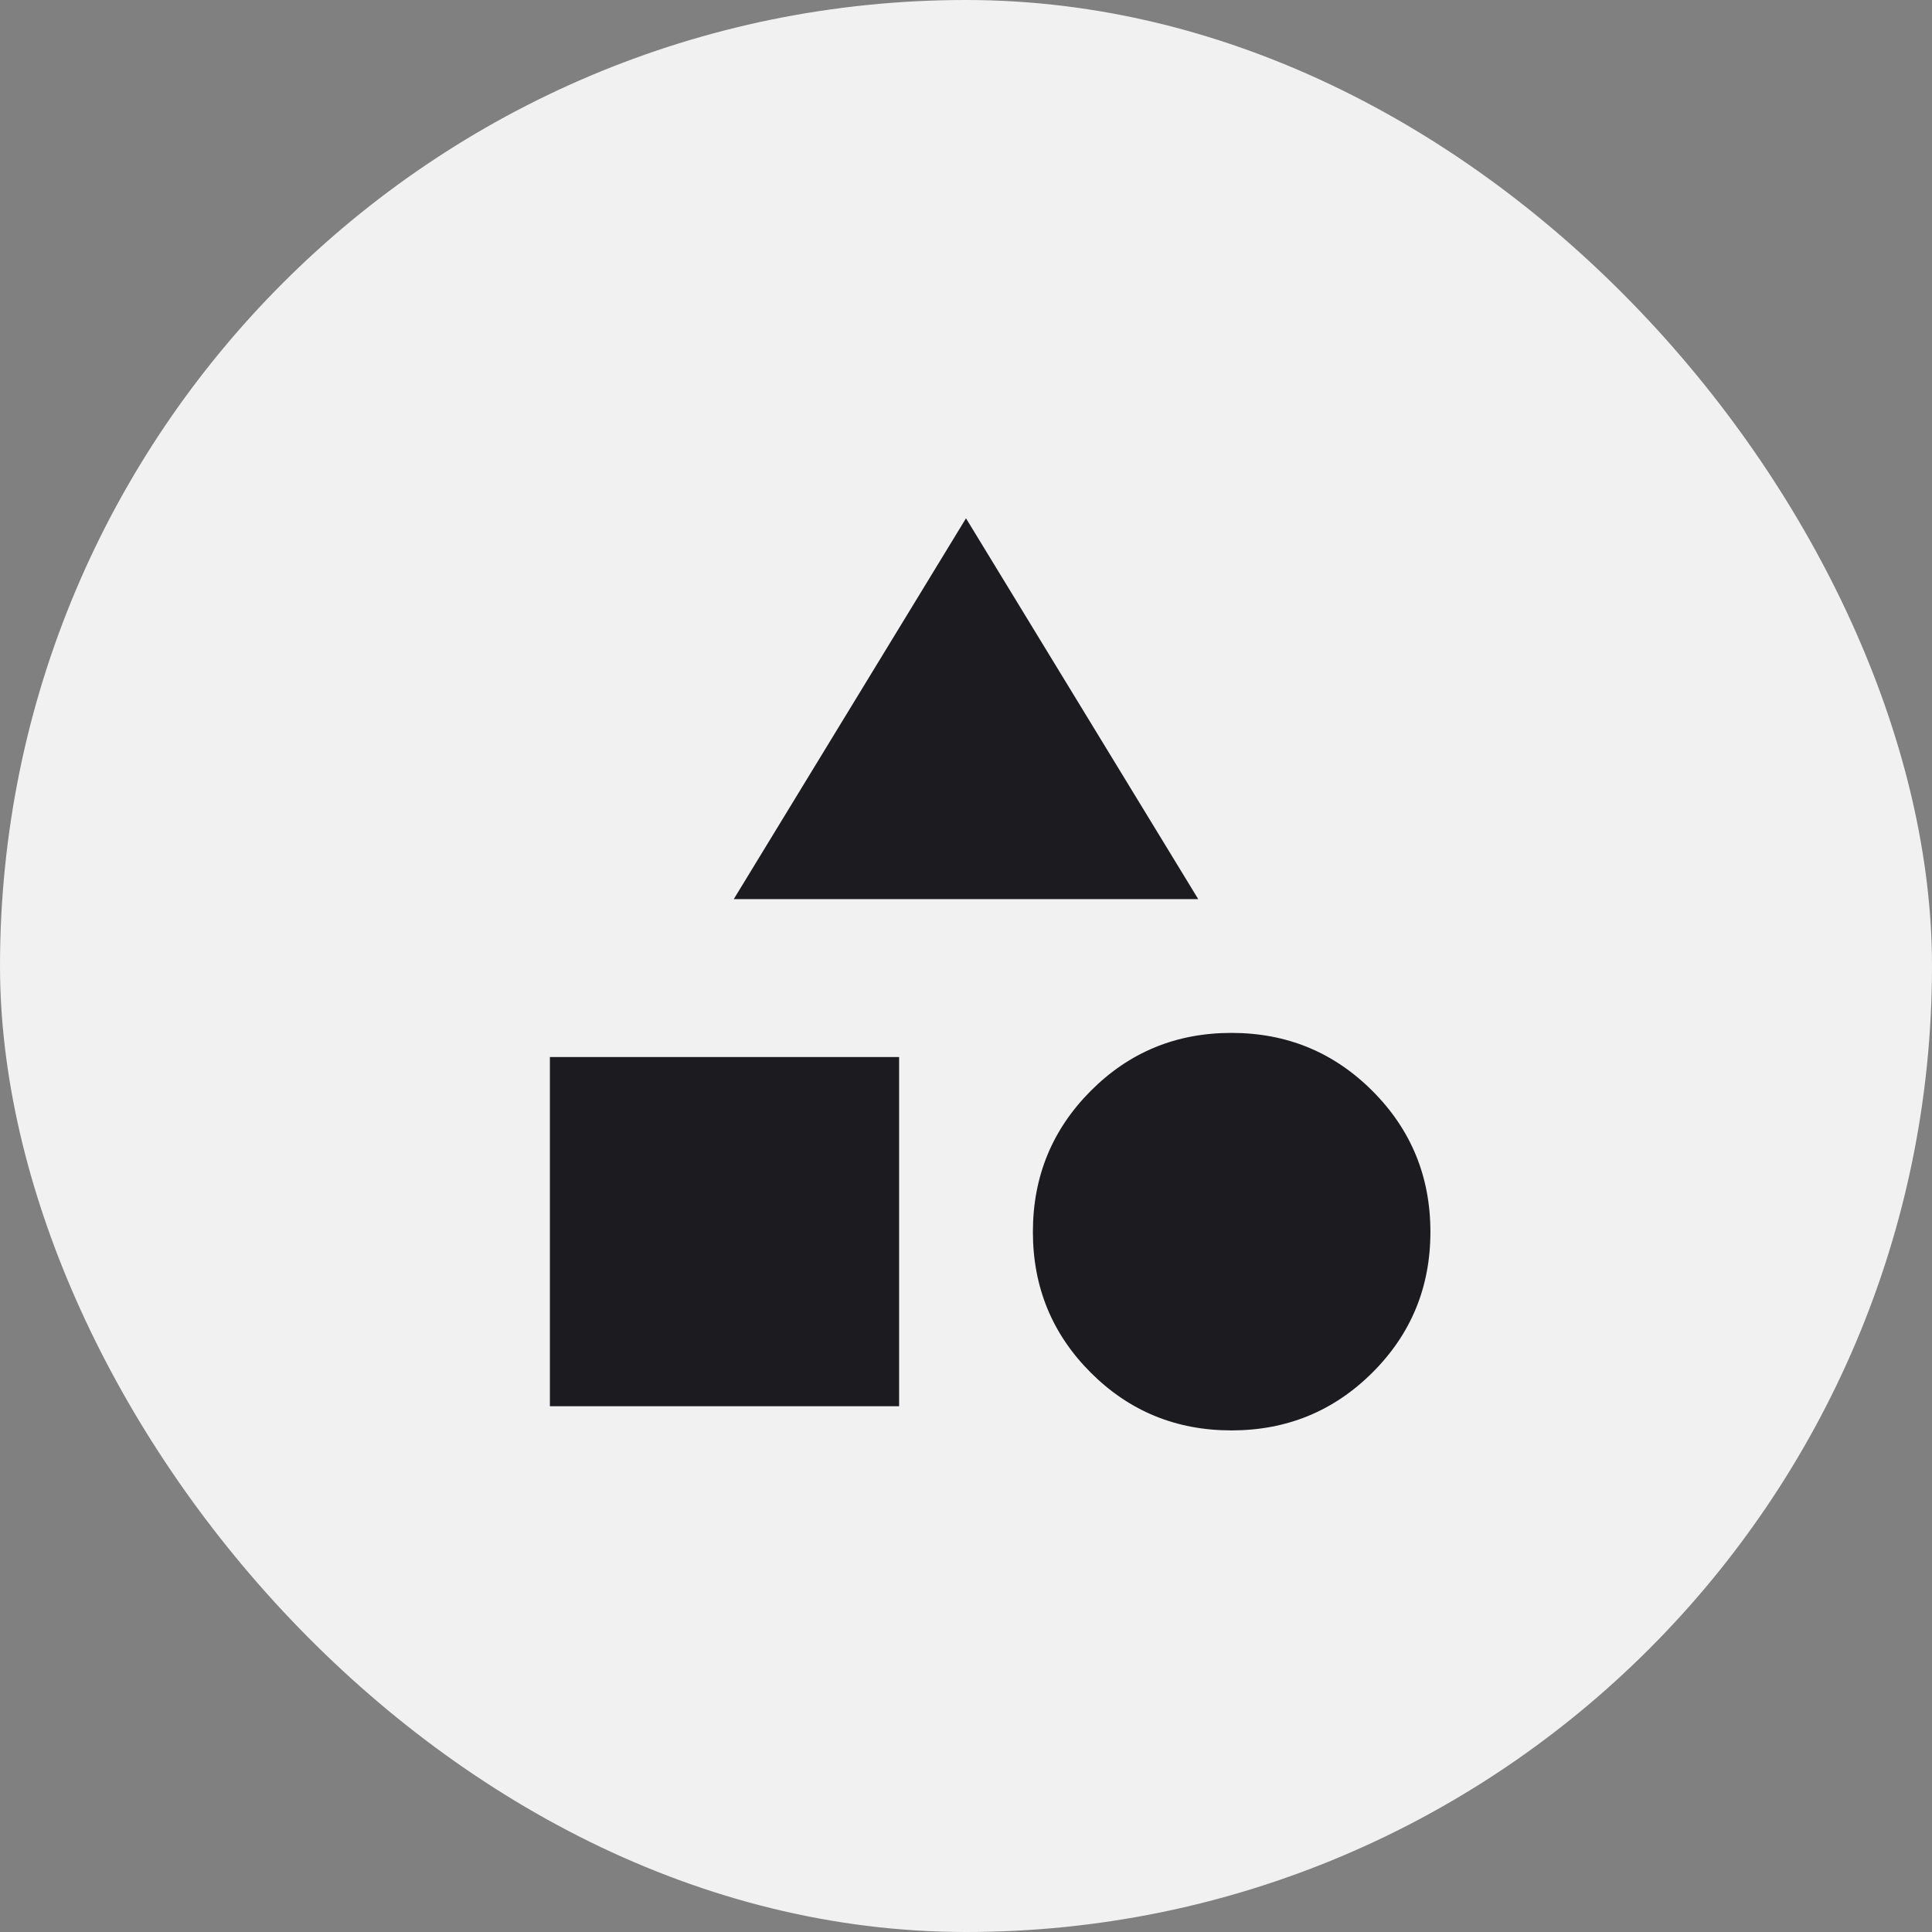 <svg width="40" height="40" viewBox="0 0 40 40" fill="none" xmlns="http://www.w3.org/2000/svg">
<rect x="0" y="0" width="40" height="40" fill="#808080" stroke="none"/>
<rect width="40" height="40" rx="20" fill="#F1F1F1"/>
<mask id="mask0_12279_1190" style="mask-type:alpha" maskUnits="userSpaceOnUse" x="8" y="8" width="24" height="24">
<rect x="8" y="8" width="24" height="24" fill="#D9D9D9"/>
</mask>
<g mask="url(#mask0_12279_1190)">
<path d="M15.192 18.615L20 10.731L24.808 18.615H15.192ZM25.495 29.615C24.351 29.615 23.38 29.216 22.582 28.418C21.784 27.62 21.385 26.649 21.385 25.505C21.385 24.36 21.784 23.387 22.582 22.586C23.38 21.785 24.351 21.385 25.495 21.385C26.64 21.385 27.613 21.785 28.414 22.586C29.215 23.387 29.615 24.36 29.615 25.505C29.615 26.649 29.215 27.62 28.414 28.418C27.613 29.216 26.64 29.615 25.495 29.615ZM11.385 29.115V21.885H18.615V29.115H11.385Z" fill="#1C1B1F"/>
</g>
</svg>
